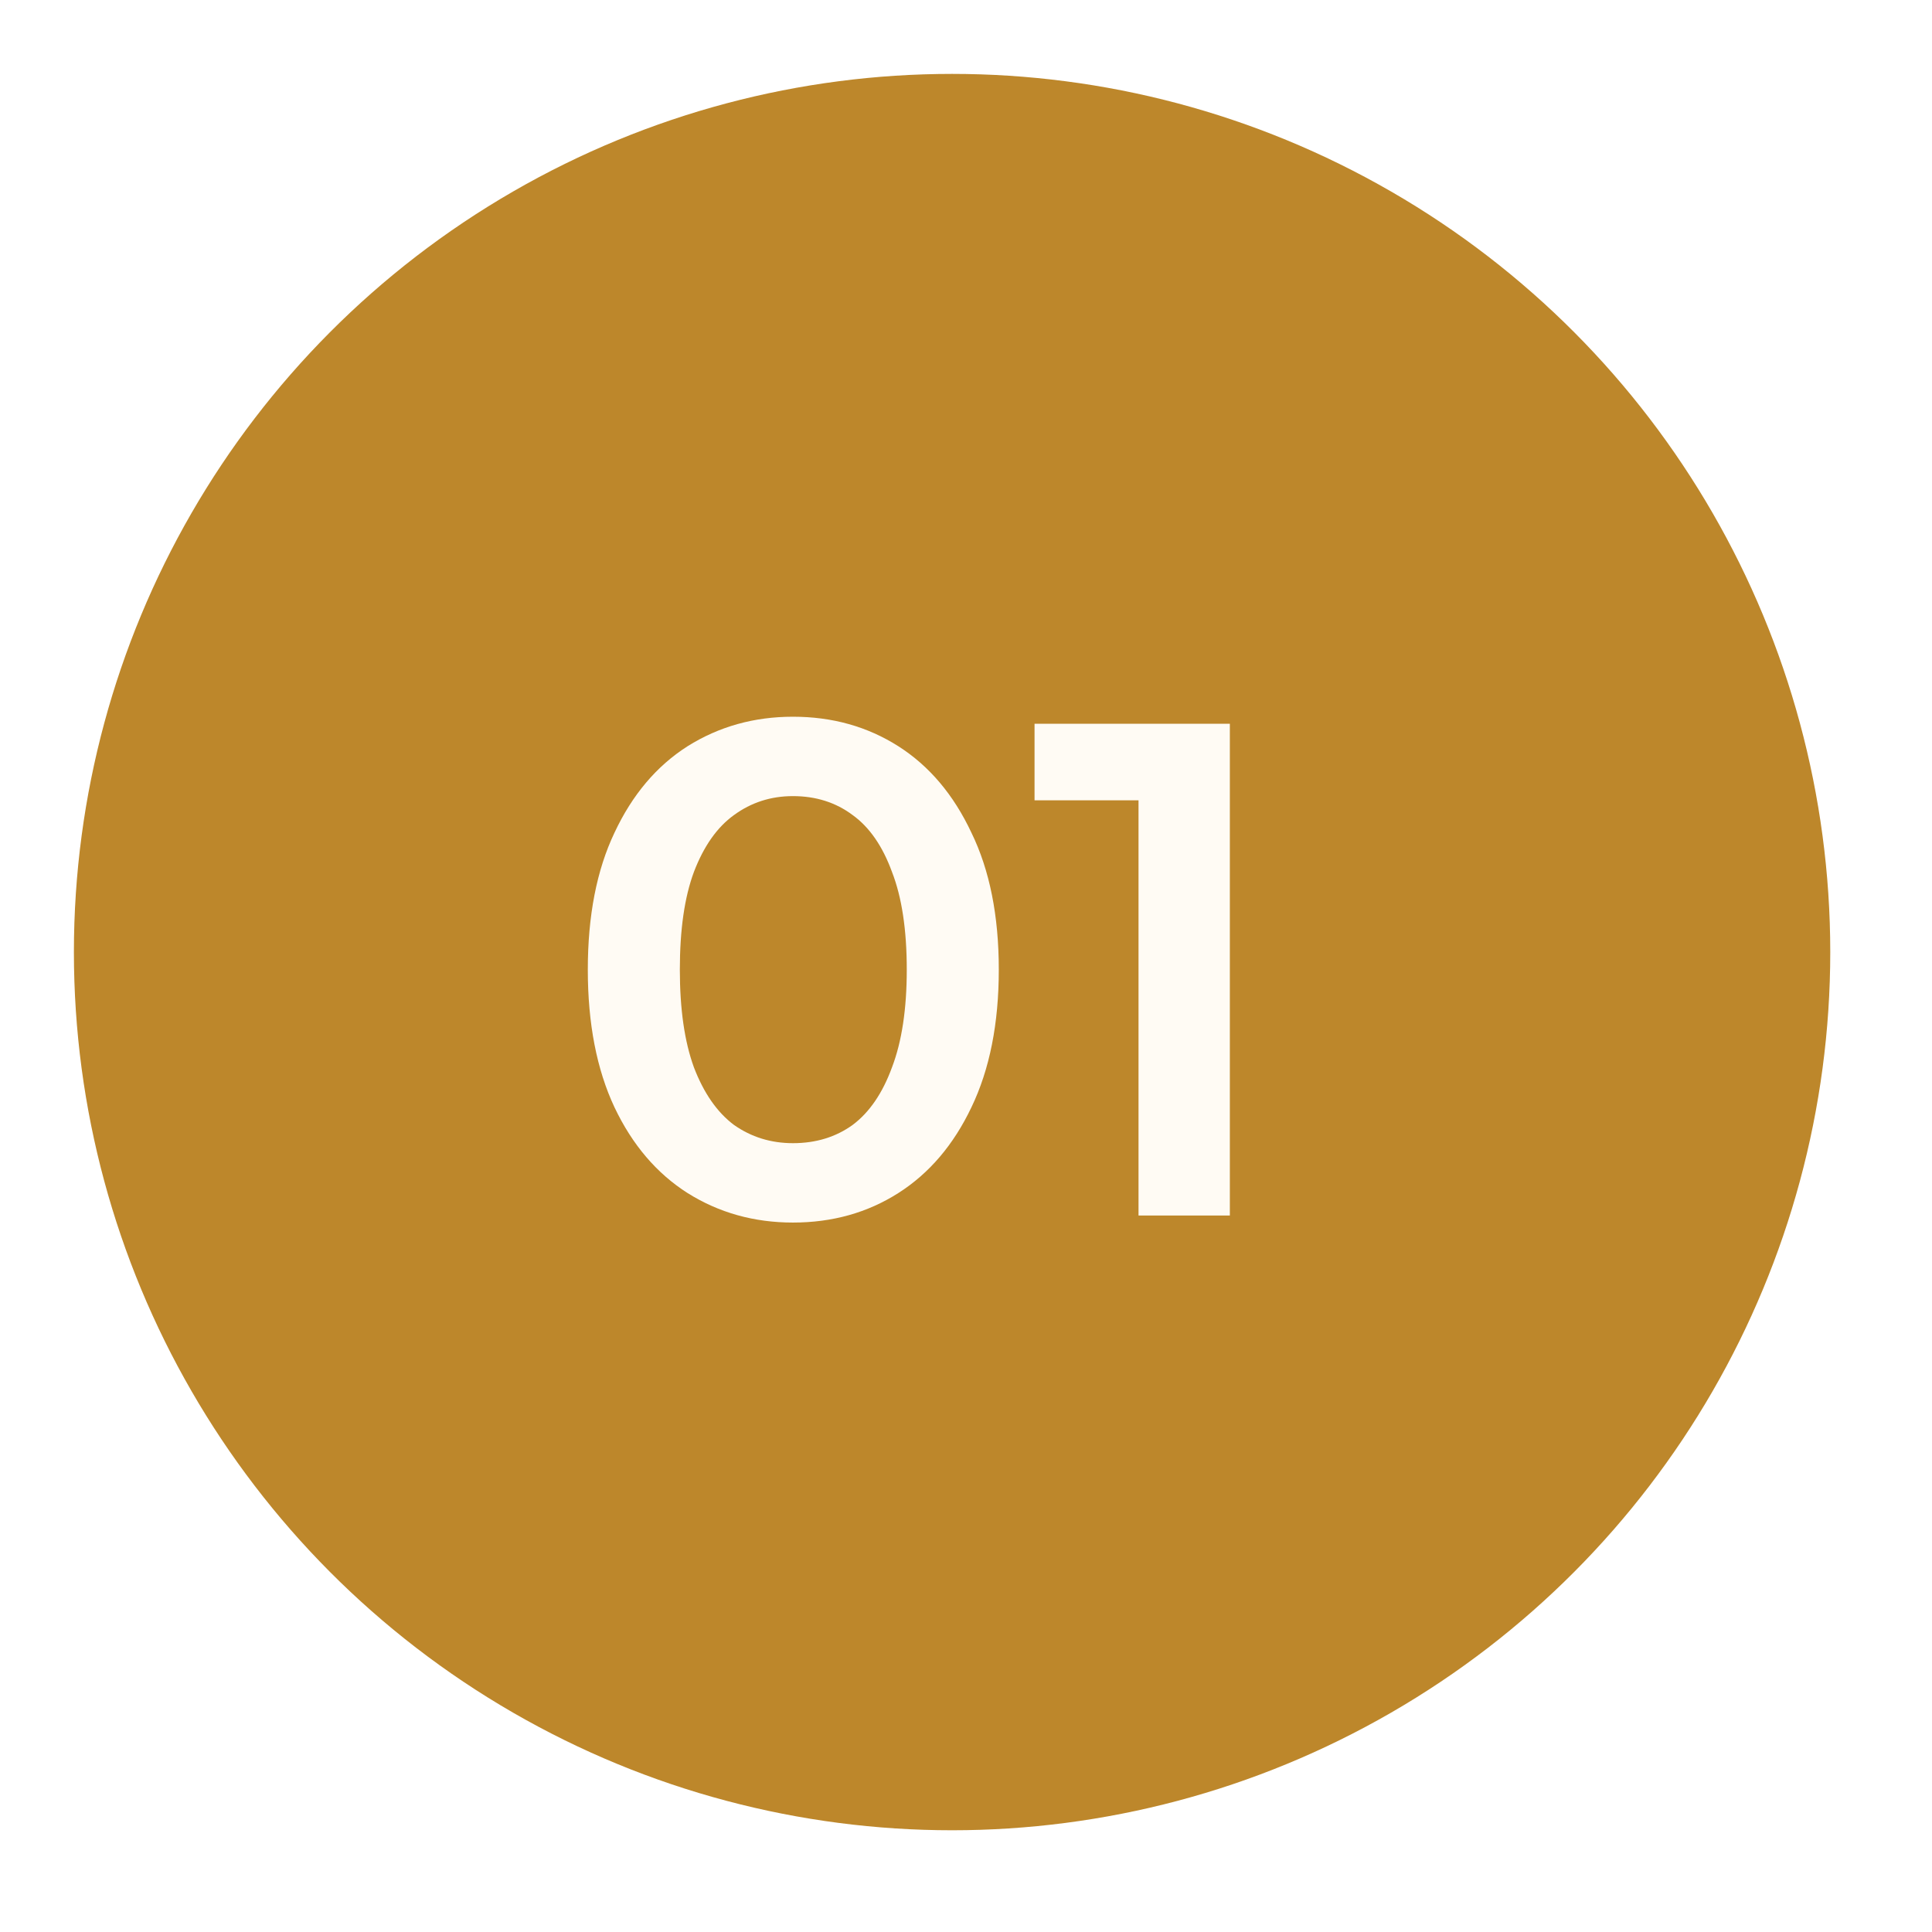<?xml version="1.0" encoding="UTF-8"?> <svg xmlns="http://www.w3.org/2000/svg" width="44" height="44" viewBox="0 0 44 44" fill="none"><g filter="url(#filter0_g_149_177)"><circle cx="21.683" cy="21.683" r="20" fill="#BD872B"></circle></g><path d="M18.059 27.843C17.173 27.843 16.373 27.619 15.659 27.171C14.955 26.723 14.4 26.072 13.995 25.219C13.589 24.355 13.387 23.309 13.387 22.083C13.387 20.856 13.589 19.816 13.995 18.963C14.4 18.099 14.955 17.443 15.659 16.995C16.373 16.547 17.173 16.323 18.059 16.323C18.955 16.323 19.755 16.547 20.459 16.995C21.163 17.443 21.717 18.099 22.123 18.963C22.539 19.816 22.747 20.856 22.747 22.083C22.747 23.309 22.539 24.355 22.123 25.219C21.717 26.072 21.163 26.723 20.459 27.171C19.755 27.619 18.955 27.843 18.059 27.843ZM18.059 26.035C18.581 26.035 19.035 25.896 19.419 25.619C19.803 25.331 20.101 24.893 20.315 24.307C20.539 23.72 20.651 22.979 20.651 22.083C20.651 21.176 20.539 20.435 20.315 19.859C20.101 19.272 19.803 18.84 19.419 18.563C19.035 18.275 18.581 18.131 18.059 18.131C17.557 18.131 17.109 18.275 16.715 18.563C16.331 18.84 16.027 19.272 15.803 19.859C15.589 20.435 15.483 21.176 15.483 22.083C15.483 22.979 15.589 23.72 15.803 24.307C16.027 24.893 16.331 25.331 16.715 25.619C17.109 25.896 17.557 26.035 18.059 26.035ZM25.929 27.683V17.283L26.841 18.227H23.561V16.483H28.009V27.683H25.929Z" fill="#FFFBF4"></path><defs><filter id="filter0_g_149_177" x="8.58307e-06" y="8.58307e-06" width="43.365" height="43.365" filterUnits="userSpaceOnUse" color-interpolation-filters="sRGB"><feFlood flood-opacity="0" result="BackgroundImageFix"></feFlood><feBlend mode="normal" in="SourceGraphic" in2="BackgroundImageFix" result="shape"></feBlend><feTurbulence type="fractalNoise" baseFrequency="0.345 0.345" numOctaves="3" seed="2347"></feTurbulence><feDisplacementMap in="shape" scale="3.365" xChannelSelector="R" yChannelSelector="G" result="displacedImage" width="100%" height="100%"></feDisplacementMap><feMerge result="effect1_texture_149_177"><feMergeNode in="displacedImage"></feMergeNode></feMerge></filter></defs></svg> 